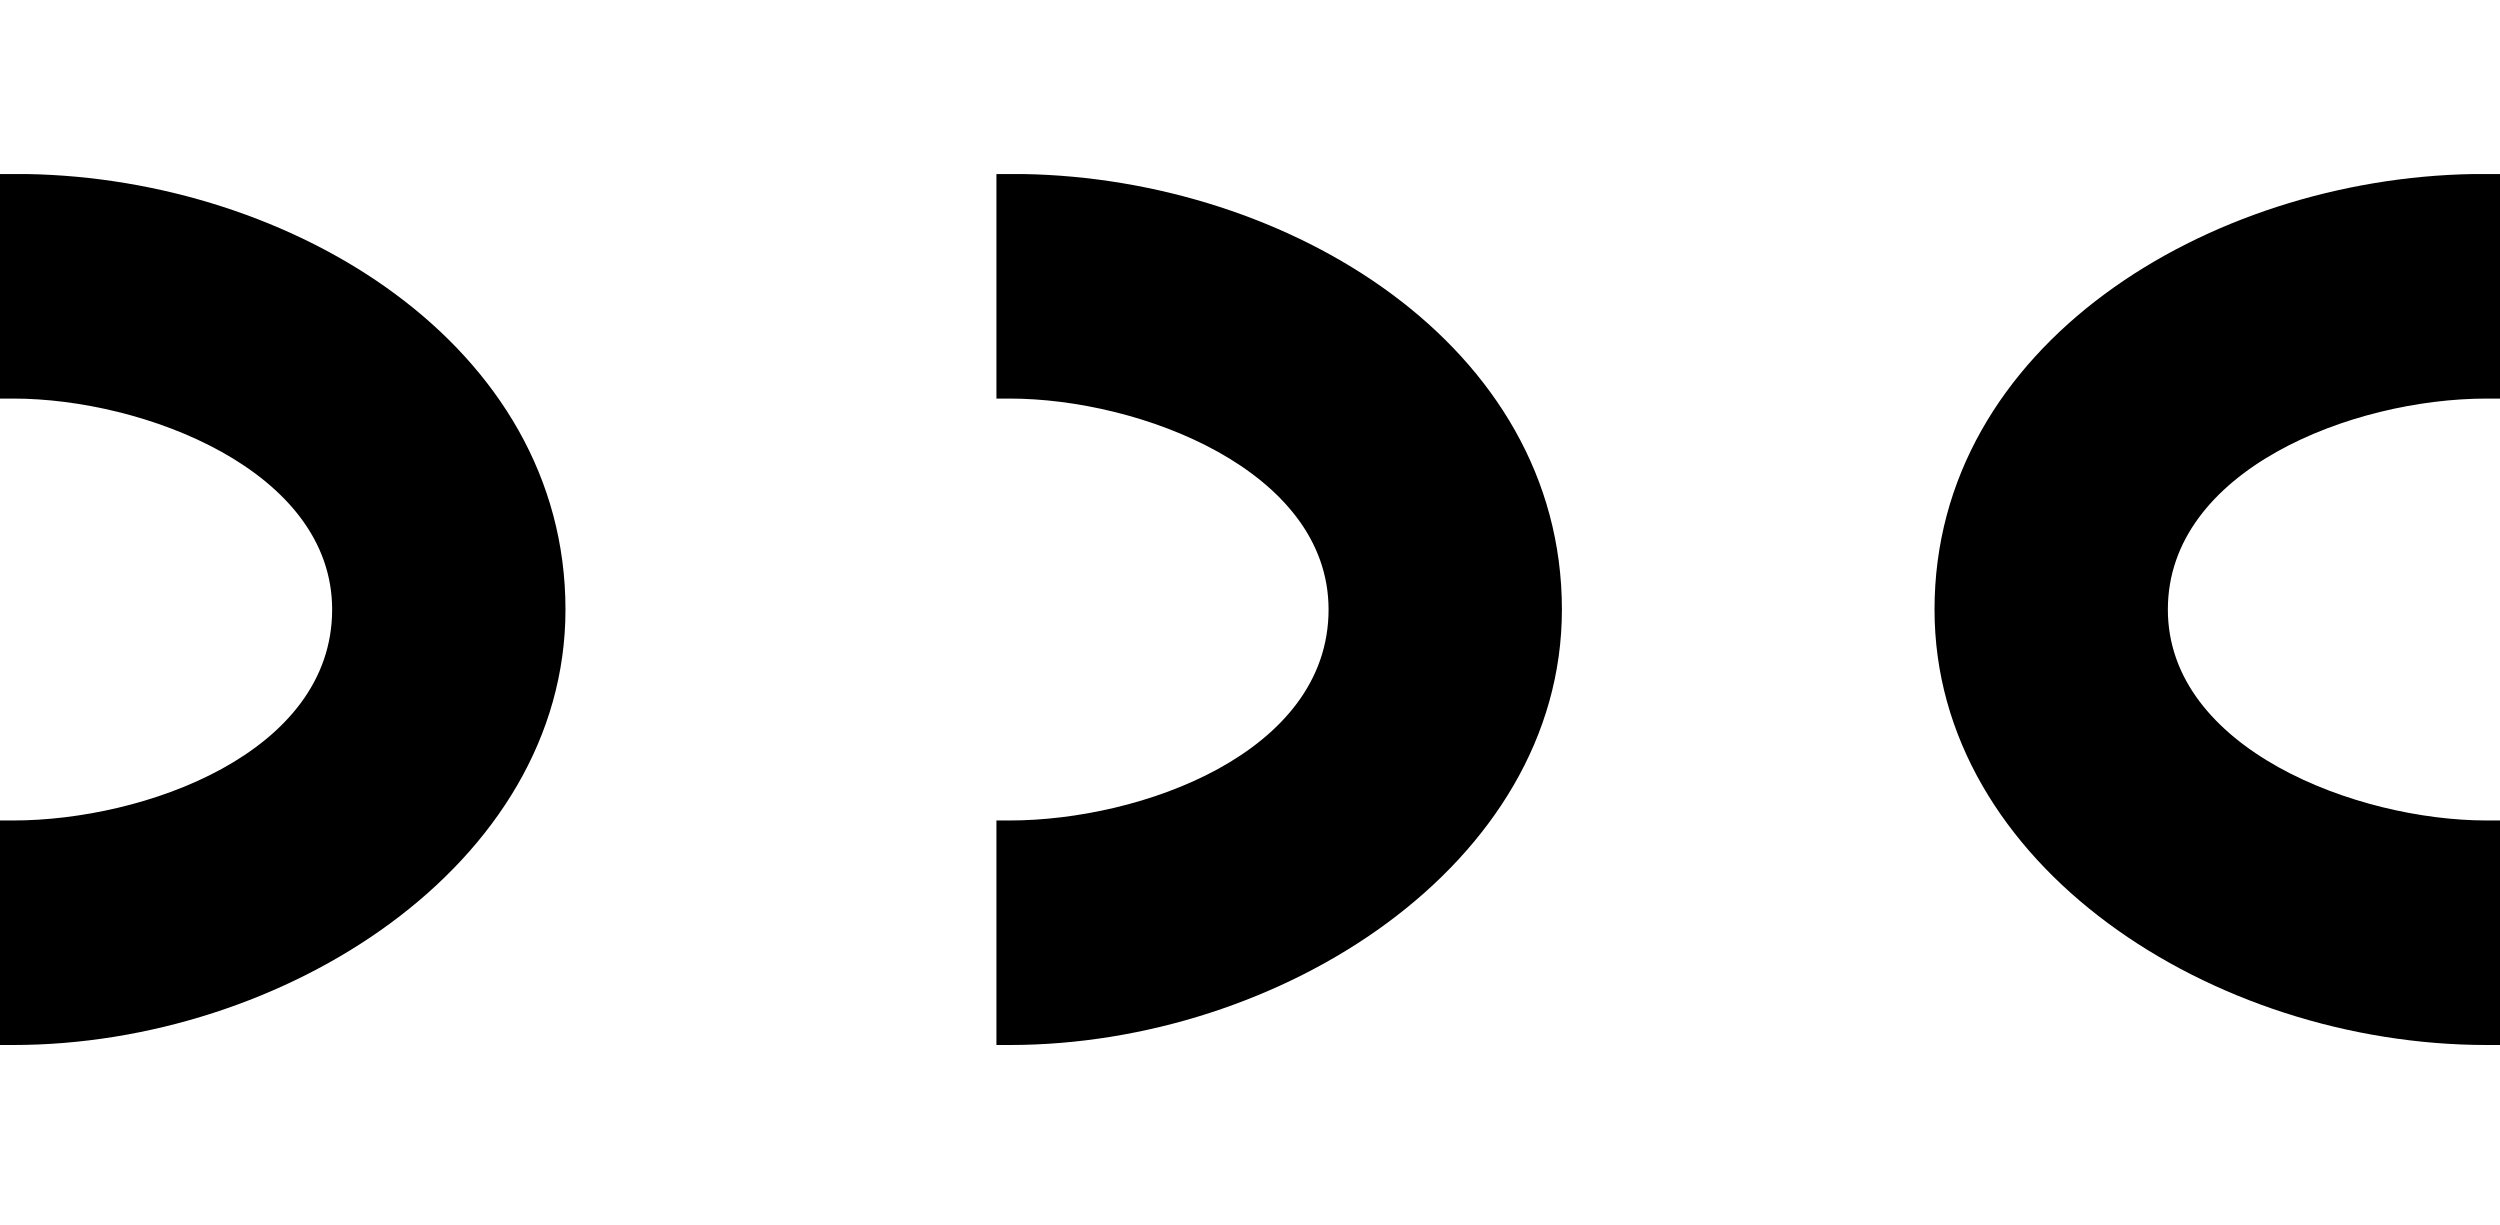 <svg width="100" height="49" preserveAspectRatio="xMinYMin meet" viewBox="0 0 1050 512" xmlns="http://www.w3.org/2000/svg" version="1.0" fill-rule="evenodd" xmlns:xlink="http://www.w3.org/1999/xlink"><title>...</title><desc>...</desc><g id="group" transform="scale(1,-1) translate(0,-512)" clip="0 0 1050 512"><g transform=""><g transform=" matrix(1,0,0,-1,0,512)"><g transform=""><path d="M 0 73.1 L 0 167.4 L 5.6 167.4 C 60.2 167.4 139.5 197.5 139.5 256 C 139.5 316.4 60.4 344.6 5.6 344.6 L 0 344.6 L 0 438.9 L 5.6 438.9 C 118.7 438.9 237.5 363.5 237.5 256 C 237.5 144.8 122.5 75 11.3 73.1 Z M 418.5 73.1 L 418.5 167.4 L 424.1 167.4 C 478.7 167.4 558 197.5 558 256 C 558 316.4 478.9 344.6 424.1 344.6 L 418.5 344.6 L 418.5 438.9 L 424.1 438.9 C 537.3 438.9 656 363.4 656 256 C 656 144.8 541 75 429.8 73.1 Z M 1038.7 73.1 C 927.5 75 812.5 144.8 812.5 256 C 812.5 363.4 929.4 438.9 1044.4 438.9 L 1050 438.9 L 1050 344.6 L 1044.4 344.6 C 989.8 344.6 910.5 314.5 910.5 256 C 910.5 197.5 987.8 167.4 1044.4 167.4 L 1050 167.4 L 1050 73.1 Z " style="stroke: none; stroke-linecap: butt; stroke-width: 0; fill: rgb(0%,0%,0%); fill-rule: evenodd;"/><path d="M 0 73.1 L 0 167.4 L 5.6 167.4 C 60.2 167.4 139.5 197.5 139.5 256 C 139.5 316.4 60.4 344.6 5.6 344.6 L 0 344.6 L 0 438.9 L 5.6 438.9 C 118.7 438.9 237.5 363.5 237.5 256 C 237.5 144.8 122.5 75 11.3 73.1 M 418.5 73.1 L 418.5 167.4 L 424.1 167.4 C 478.7 167.4 558 197.5 558 256 C 558 316.4 478.9 344.6 424.1 344.6 L 418.5 344.6 L 418.5 438.9 L 424.1 438.9 C 537.3 438.9 656 363.4 656 256 C 656 144.8 541 75 429.8 73.1 M 1038.7 73.1 C 927.5 75 812.5 144.8 812.5 256 C 812.5 363.4 929.4 438.9 1044.4 438.9 L 1050 438.9 L 1050 344.6 L 1044.4 344.6 C 989.8 344.6 910.5 314.5 910.5 256 C 910.5 197.5 987.8 167.4 1044.4 167.4 L 1050 167.4 L 1050 73.1 " style="stroke: none; stroke-linecap: butt; stroke-width: 1; fill: none; fill-rule: evenodd;"/></g></g></g></g></svg>